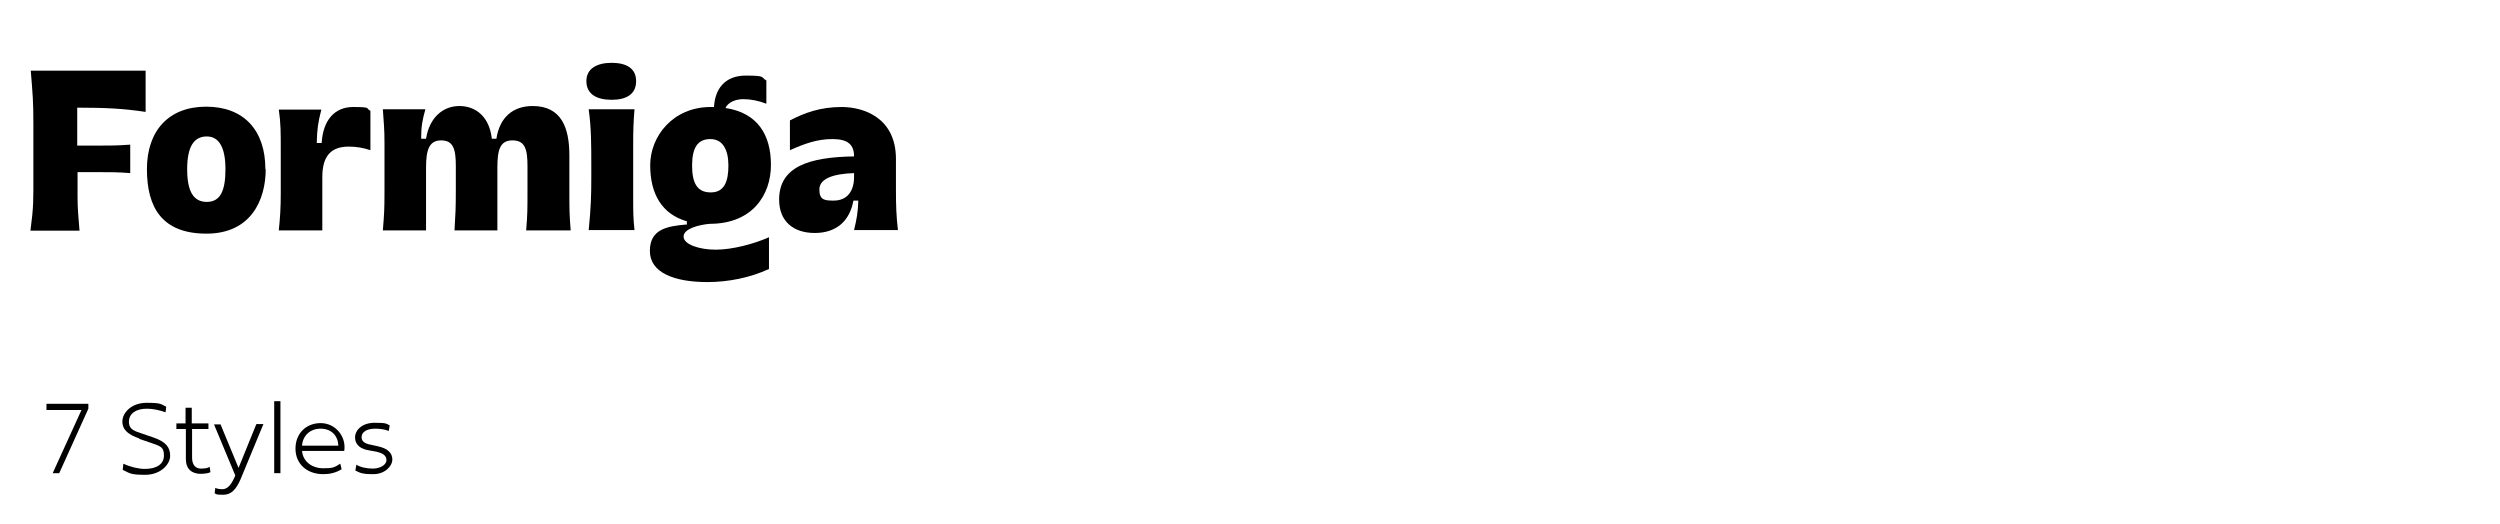 <?xml version="1.0" encoding="UTF-8"?> <svg xmlns="http://www.w3.org/2000/svg" version="1.1" viewBox="0 0 764 160"><g><g id="Capa_1"><g><path d="M23.7,44.5h5.8c3.8,0,6.6,0,10.3-.3v8.7c-3.7-.3-6.4-.3-10.3-.3h-5.8v7.7c0,3.6.3,6.3.6,10.2h-15c1-7.5.9-9.5.9-17v-15.8c0-6.6-.2-8.8-.8-16.1h35.1v12.6c-6.6-1-12-1.3-20.9-1.3v11.6Z"></path><path d="M81.2,51.7c0,9.4-4.5,19.7-18.1,19.7s-18.2-8-18.2-19.7,6.6-19.1,18.1-19.1,18.1,7.2,18.1,19.1ZM57.2,51.7c0,6.6,1.8,10,6,10s5.7-3.5,5.7-10-1.9-10-5.7-10-6,2.9-6,10Z"></path><path d="M113.2,33.8v12.1c-2.1-.7-4.2-1.1-6.6-1.1-5.2,0-8.1,2.6-8.1,9.3v16.3h-13.3c.4-3.9.6-6.9.6-11.3v-13.4c0-5.2,0-8.1-.6-12.2h13c-1,3.9-1.3,5.9-1.4,10.2h1.5c.4-6.9,3.9-11,9.6-11s3.8.4,5.2,1.1Z"></path><path d="M138.9,70.4c.3-4.9.4-7.1.4-12v-7.7c0-5.2-.8-7.8-4.5-7.8s-4.6,3-4.6,8.3v19.2h-13.2c.4-5,.5-6.2.5-12v-14.8c0-4.1-.2-5.8-.5-10.2h13c-.9,3.2-1.3,5.2-1.3,9h1.5c1-6.4,5.1-10,10.2-10s9.2,3.4,9.9,10h1.4c1-6.6,5.1-10,11.1-10,8.8,0,11.2,6.7,11.2,15.1v10.7c0,5.7,0,7.2.4,12.2h-13.6c.4-4.9.4-6.4.4-12v-7.7c0-5.2-.8-7.8-4.6-7.8s-4.6,2.9-4.6,8.3v19.2h-13Z"></path><path d="M179.2,24.8c0-3.9,3.3-5.6,7.7-5.6s7.5,1.6,7.5,5.6-3,5.7-7.5,5.7-7.7-1.7-7.7-5.7ZM179.9,70.4c.7-7,.8-10.8.8-16.2v-3.7c0-6.2,0-11.4-.8-17.1h14c-.3,3.6-.4,6.4-.4,10.1v16.6c0,4.4,0,6.6.4,10.2h-13.9Z"></path><path d="M209.8,67.6c-7.5-2.2-11.1-8.3-11.1-17.1s6.9-17.8,18.5-17.8h1c.3-5.6,3.4-9.6,9.7-9.6s4.5.5,6.3,1.5v7.1c-2.3-.9-4.8-1.4-7-1.4s-4.6.8-5.5,2.7c9.9,1.5,13.9,8.3,13.9,17.4s-5.6,18-18.7,18c-3.4.3-8,1.5-8,3.9s4.8,4,9.8,4,11.6-1.7,16.3-3.8v9.7c-5.6,2.6-12.3,4-18.8,4-10.2,0-17.6-2.9-17.6-9.5s5.1-7.6,11.3-8.1v-1.1ZM211.5,50.5c0,5.4,1.5,8.3,5.7,8.3s5.4-3.4,5.4-8.2-1.7-8.1-5.5-8.1-5.6,2.5-5.6,8.1Z"></path><path d="M261,47.8c0-3.6-1.9-5.3-6.6-5.3s-8.5,1.4-13,3.4v-9.1c4.4-2.3,9.3-4.1,15.8-4.1s16.6,3.1,16.6,15.9v9.5c0,4.6.1,7.8.6,12.2h-13.4c.8-3.3,1.2-5.5,1.3-9h-1.5c-1.1,6.2-5.2,9.9-11.8,9.9s-10.9-3.6-10.9-10.2c0-10.1,9.2-13,22.9-13.2h0ZM254.8,61.3c4.2,0,6.2-3,6.2-7.2v-1.2c-6.4.2-10.6,1.7-10.6,5s1.7,3.4,4.4,3.4Z"></path></g><g><path d="M16.1,144.6l8.8-19.3h-10.7v-1.9h12.8v1.5l-8.9,19.7h-2Z"></path><path d="M42.6,134c-3.2-1.1-5.2-2.5-5.2-5.2s2.8-5.7,7.4-5.7,4.3.4,6,1.2l-.2,1.7c-1.9-.7-4-1.1-5.7-1.1-3.4,0-5.5,1.5-5.5,4s2,2.9,4,3.6l3.5,1.2c3.8,1.3,5.1,3,5.1,5.6s-2.9,5.8-7.6,5.8-4.7-.5-6.9-1.5l.2-1.9c2.1,1,4.6,1.6,6.6,1.6,3.6,0,5.8-1.5,5.8-4.1s-1-2.8-3.8-3.8l-3.8-1.3Z"></path><path d="M58.7,131.2v8.7c0,2.3,1.2,3.3,2.7,3.3s2-.2,2.7-.5l.2,1.6c-.5.3-1.8.5-3,.5-2.6,0-4.5-1.4-4.5-4.5v-9.2h-2.9v-1.7h2.8v-4.8h1.9v4.8h5.1v1.7h-5.1Z"></path><path d="M78.4,129.6h2.1l-7,16.9c-1.4,3.2-2.9,4.7-5.3,4.7s-2.1-.2-2.6-.5l.2-1.6c.6.3,1.5.4,2.2.4,1.4,0,2.6-1.2,3.7-3.7l.2-.5-6.5-15.6h2l5.5,13.3,5.4-13.3Z"></path><path d="M83.8,122.6h1.9v22h-1.9v-22Z"></path><path d="M104.4,143.4c-1.8,1.1-3.6,1.5-5.6,1.5-5.1,0-8.5-3.2-8.5-7.8s3.2-7.8,7.7-7.8,7.9,4.1,7.2,8.5h-12.9c.3,3.5,3.4,5.3,6.3,5.3s3.4-.1,5.4-1.4l.4,1.7ZM103.4,136.2c-.1-3-2.1-5.2-5.4-5.2s-5.5,2.2-5.7,5.2h11.1Z"></path><path d="M115.5,136.4c2.9.6,4.4,2,4.4,4s-2.2,4.5-5.8,4.5-4-.4-5.5-1.1l.3-1.8c1.2.8,3.2,1.2,5.1,1.2s4.1-1,4.1-2.6-1.5-2.3-3.8-2.7l-1.7-.3c-2.3-.4-4.1-1.6-4.1-3.9s2.2-4.5,6-4.5,3.5.3,4.6.8l-.3,1.7c-1.2-.5-2.8-.7-4.1-.7-2.6,0-4.2,1-4.2,2.6s1.4,2.1,3.7,2.5l1.4.3Z"></path></g></g></g></svg> 